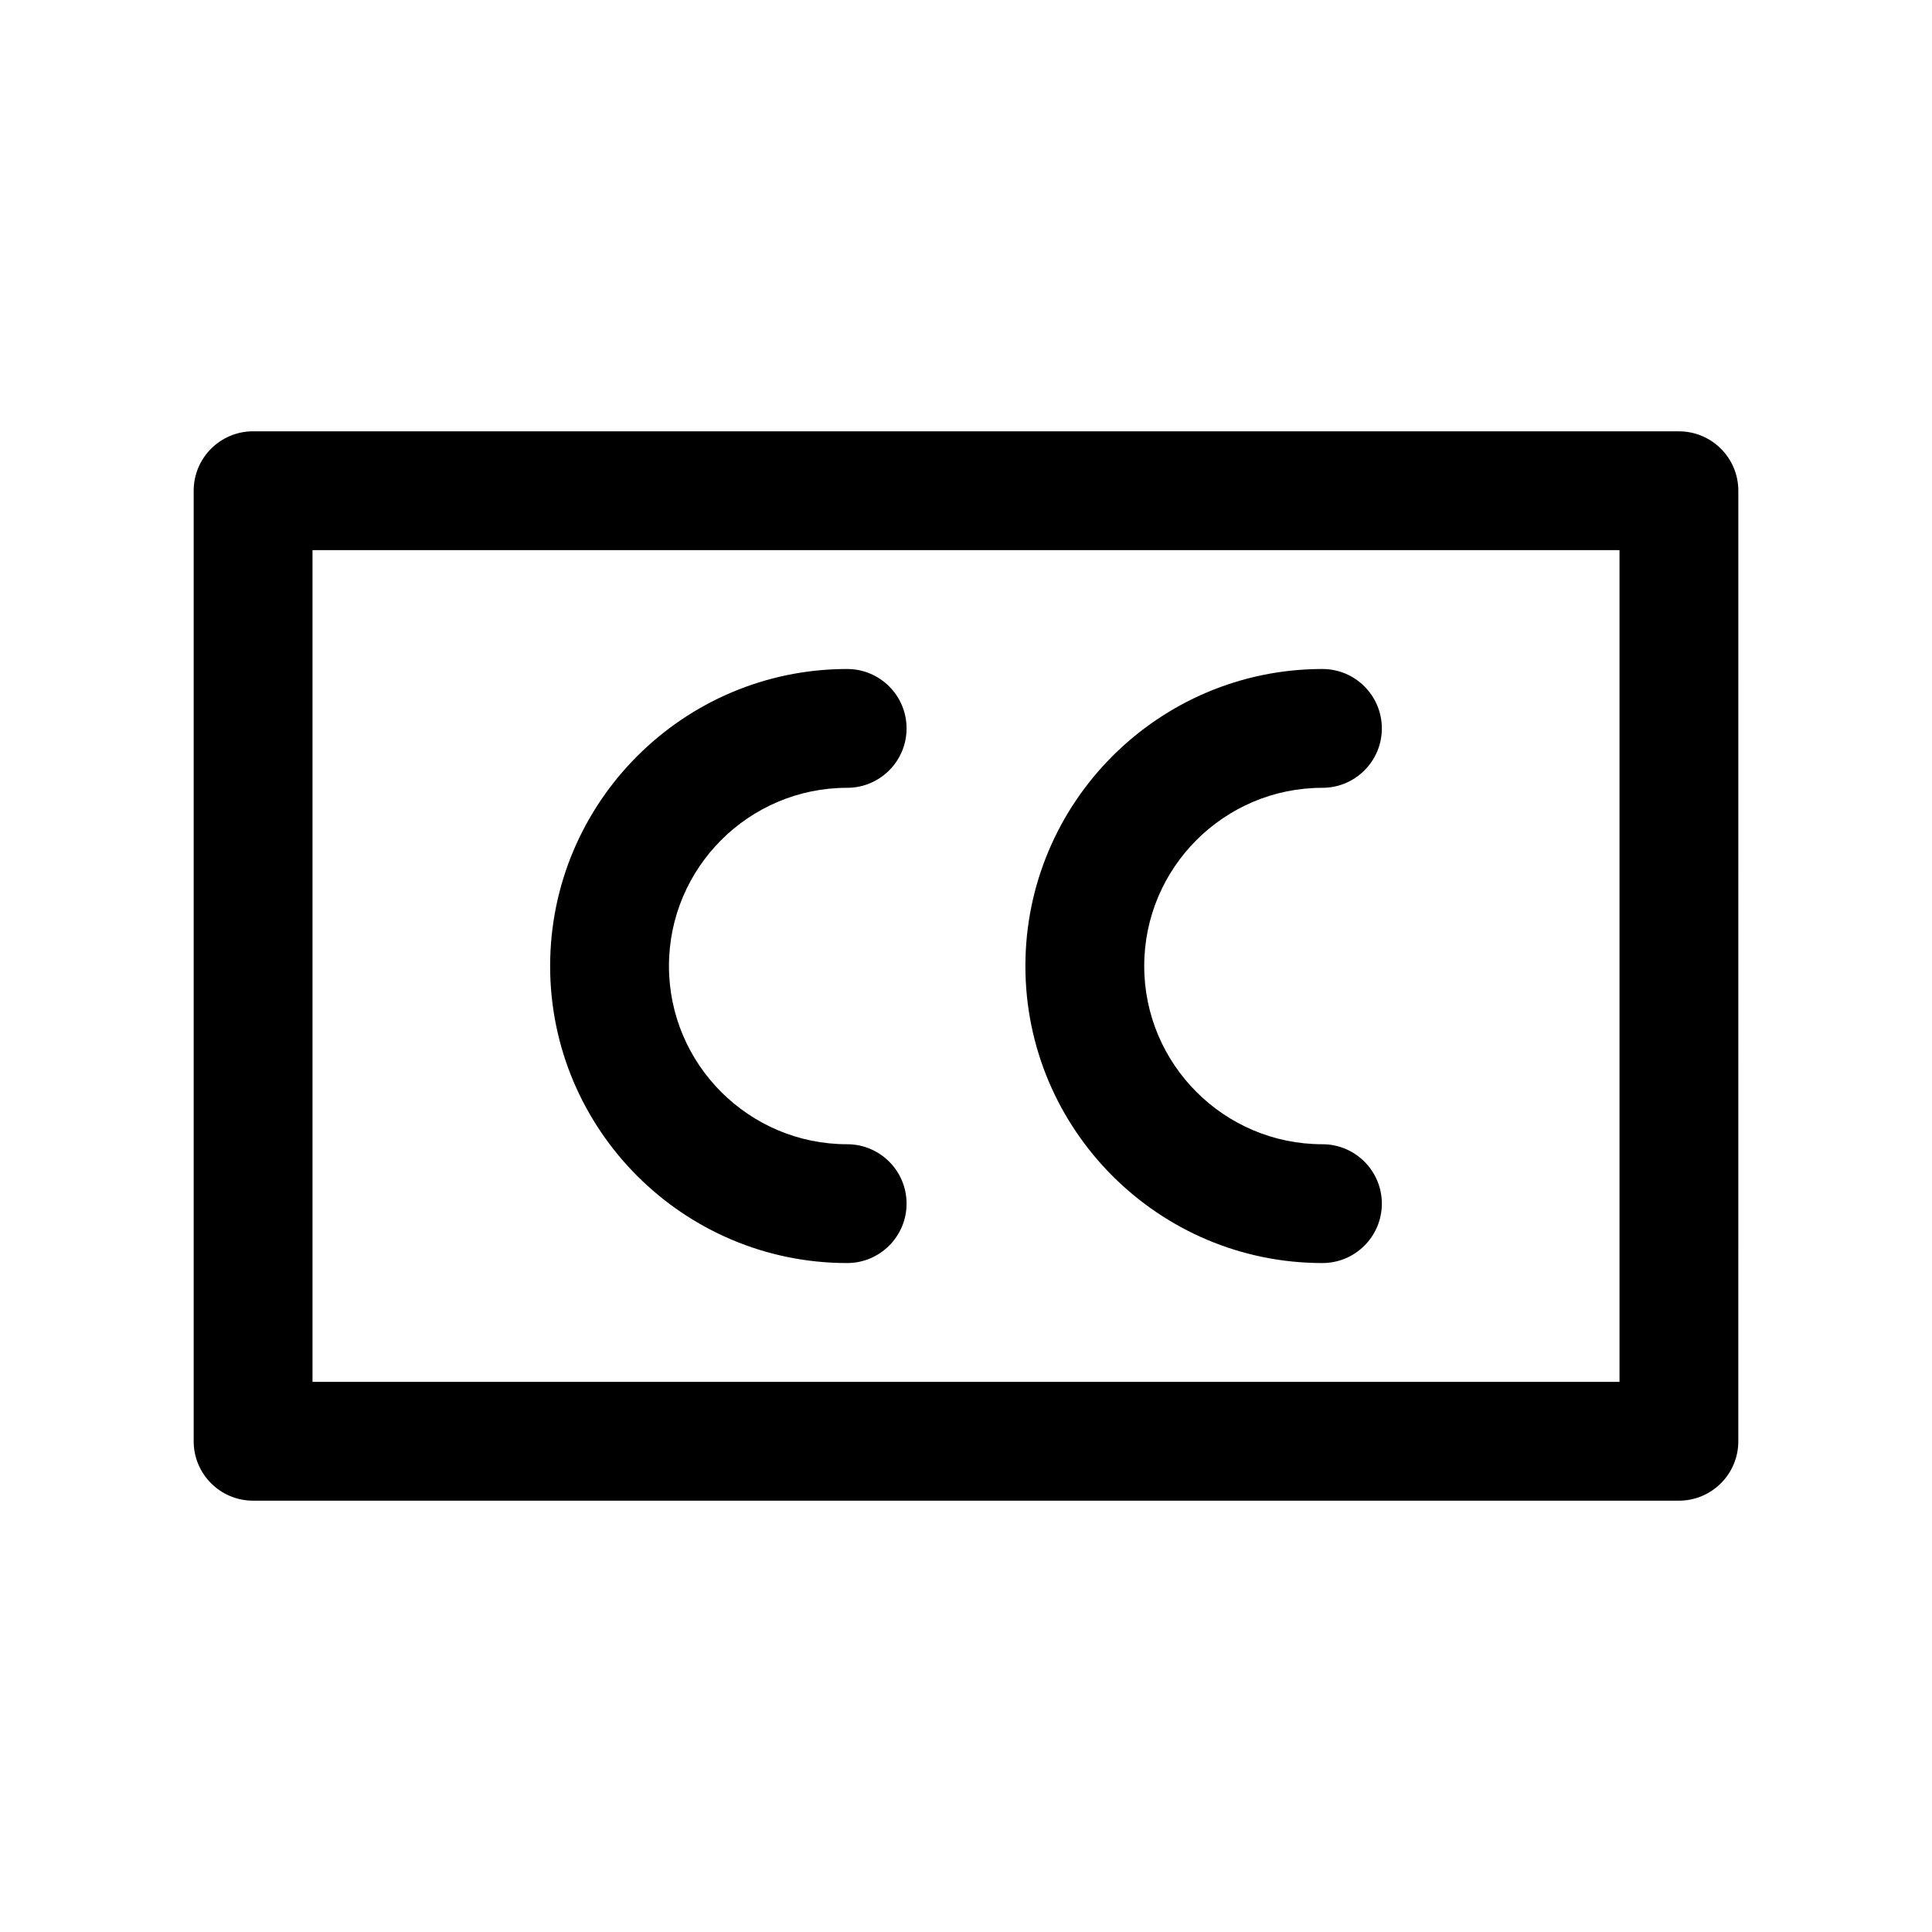 <?xml version="1.0" encoding="UTF-8"?>
<!-- Uploaded to: SVG Repo, www.svgrepo.com, Generator: SVG Repo Mixer Tools -->
<svg fill="#000000" width="800px" height="800px" version="1.1" viewBox="144 144 512 512" xmlns="http://www.w3.org/2000/svg">
 <g>
  <path d="m588.93 258.3h-377.86c-8.691 0-15.742 7.055-15.742 15.742v251.91c0 8.691 7.055 15.742 15.742 15.742h377.86c8.691 0 15.742-7.055 15.742-15.742l0.004-251.9c0-8.691-7.055-15.746-15.746-15.746zm-15.742 251.91h-346.37v-220.42h346.37z"/>
  <path d="m368.51 478.72c8.691 0 15.742-7.055 15.742-15.742 0-8.691-7.055-15.742-15.742-15.742-26.047 0-47.23-21.184-47.23-47.23s21.184-47.23 47.23-47.23c8.691 0 15.742-7.055 15.742-15.742 0-8.691-7.055-15.742-15.742-15.742-43.406 0-78.719 35.312-78.719 78.719-0.004 43.398 35.312 78.711 78.719 78.711z"/>
  <path d="m494.46 478.72c8.691 0 15.742-7.055 15.742-15.742 0-8.691-7.055-15.742-15.742-15.742-26.047 0-47.23-21.184-47.23-47.23s21.184-47.23 47.23-47.23c8.691 0 15.742-7.055 15.742-15.742 0-8.691-7.055-15.742-15.742-15.742-43.406 0-78.719 35.312-78.719 78.719 0 43.398 35.312 78.711 78.719 78.711z"/>
 </g>
</svg>